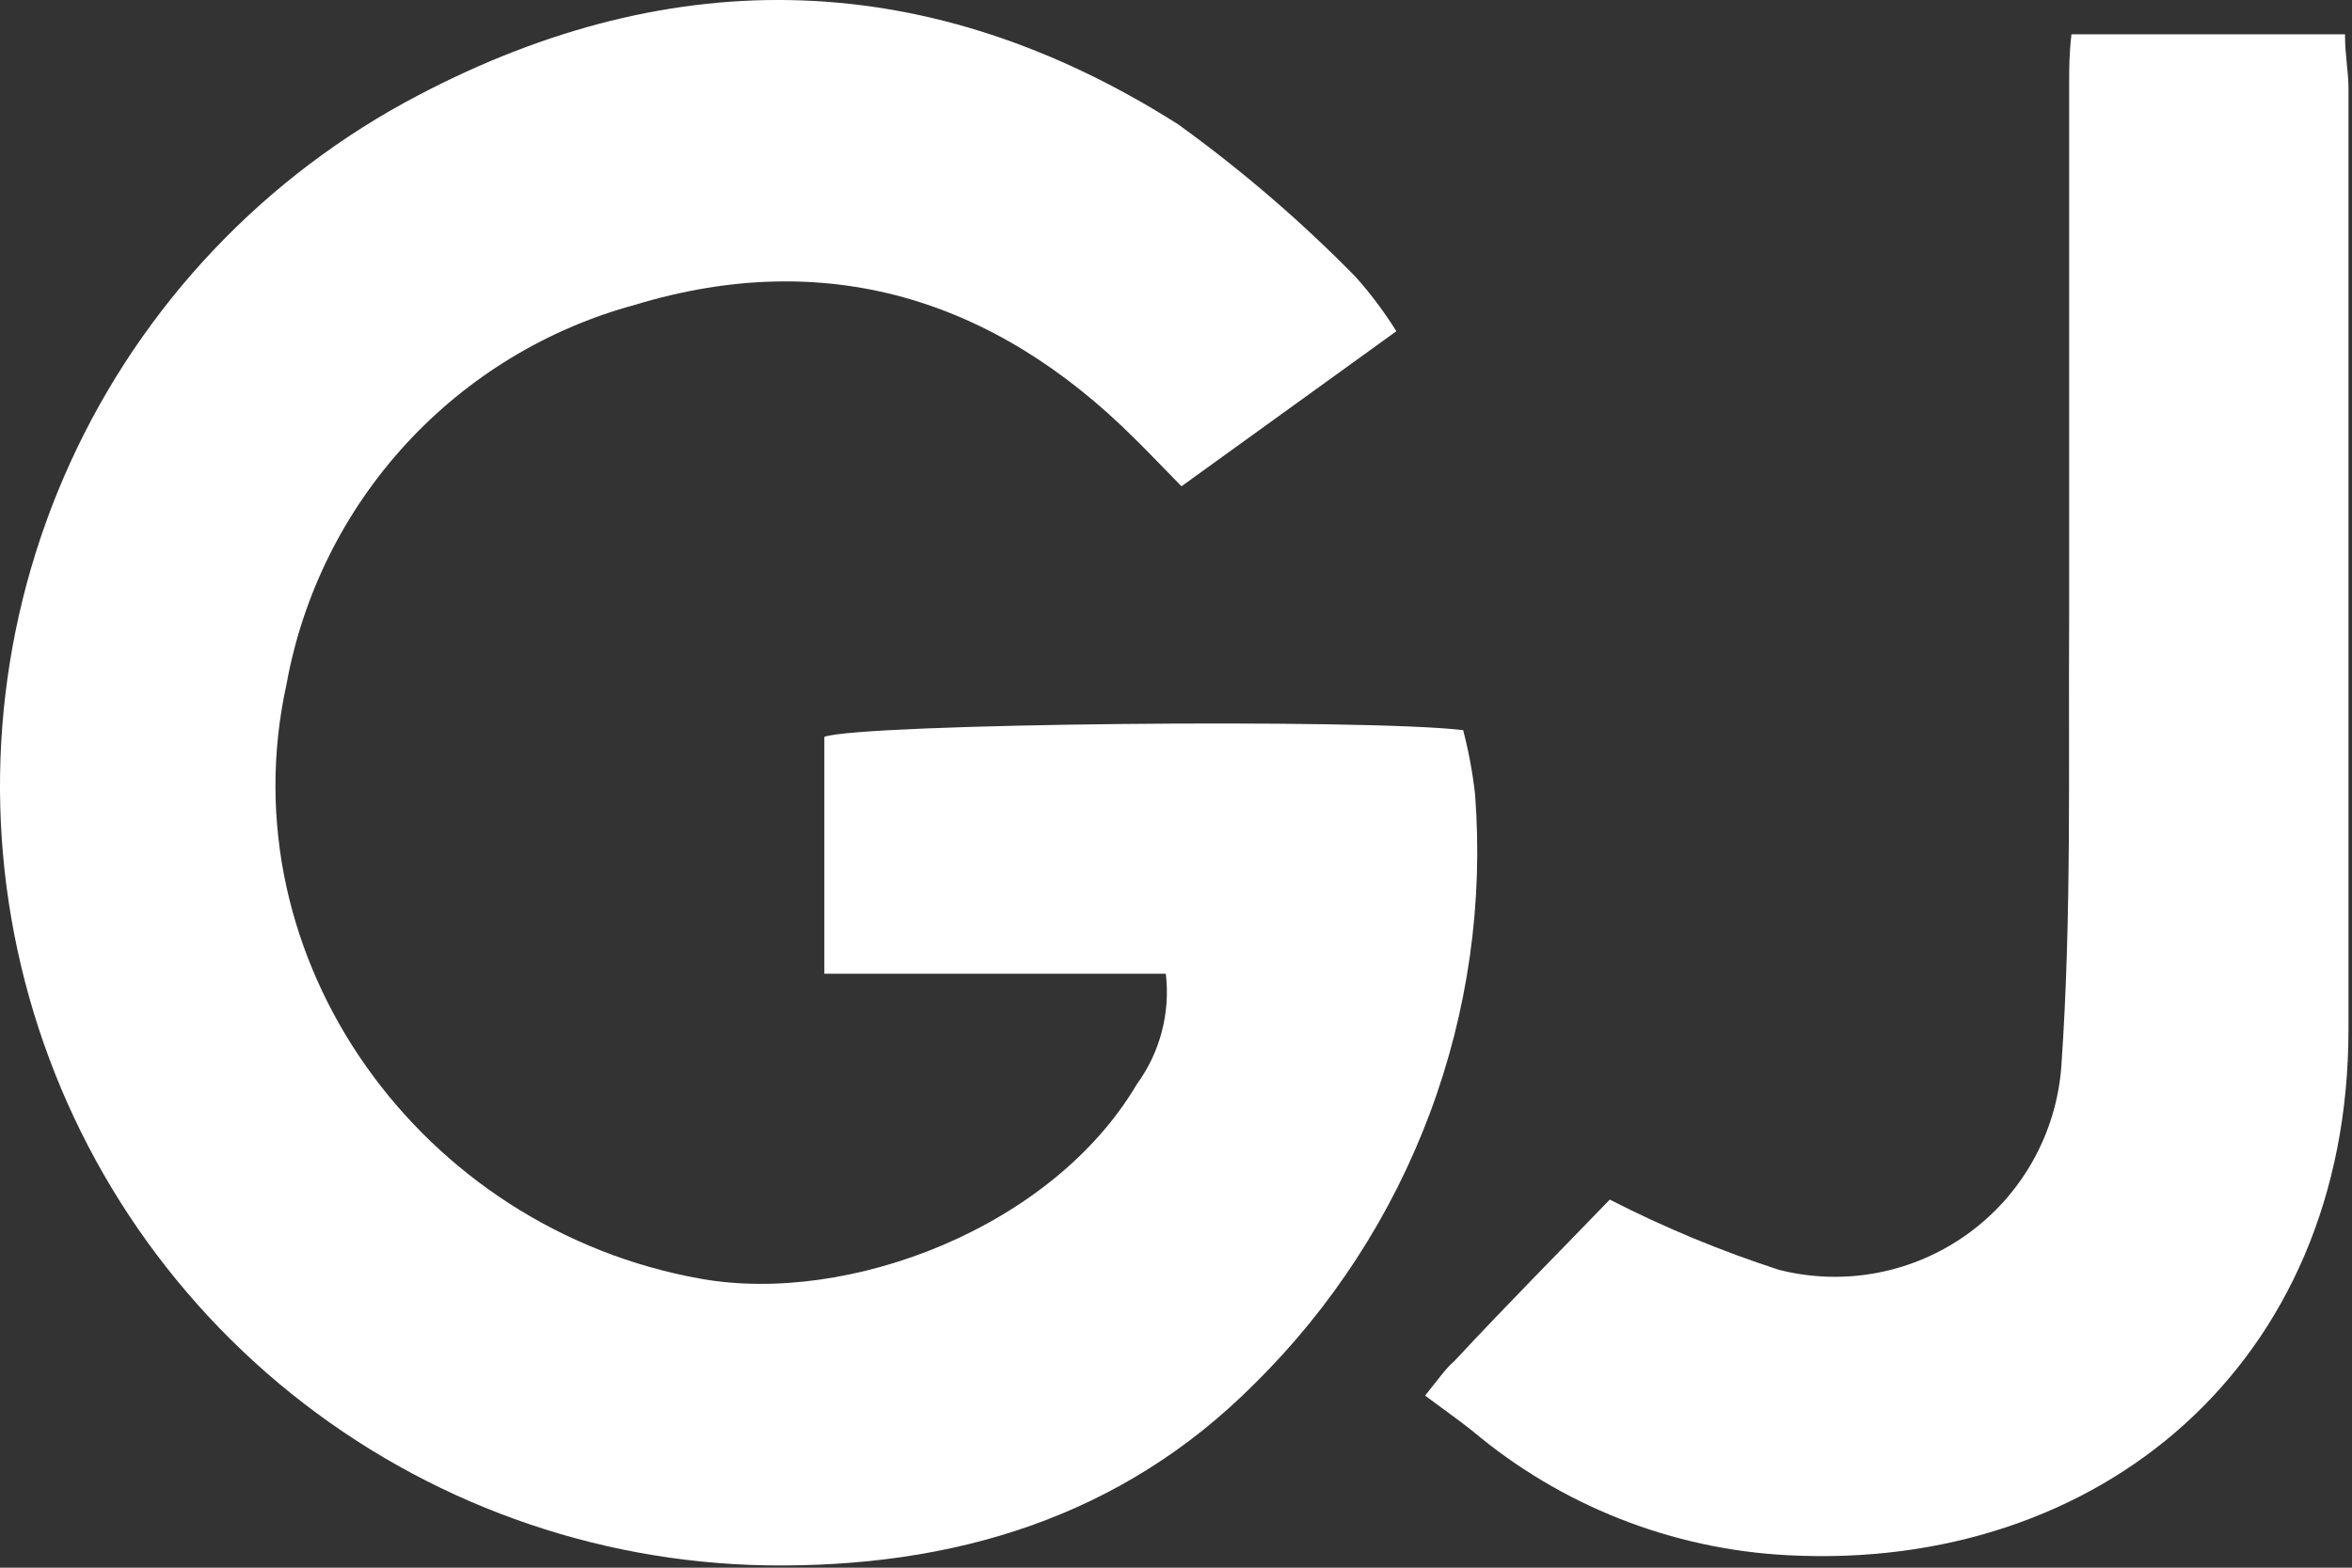 <?xml version="1.0" encoding="UTF-8"?> <svg xmlns="http://www.w3.org/2000/svg" width="81" height="54" viewBox="0 0 81 54" fill="none"><rect x="0" y="0" width="81" height="54" fill="#333333" stroke="none"/> <path d="M48.089 11.41L40.689 16.75C40.079 16.13 39.579 15.6 39.059 15.09C34.209 10.26 28.419 8.51 21.869 10.5C18.839 11.321 16.104 12.983 13.98 15.295C11.856 17.606 10.43 20.472 9.869 23.56C7.779 33.05 14.489 42.34 24.149 44.05C29.219 44.95 36.229 42.3 39.149 37.35C39.952 36.252 40.309 34.891 40.149 33.54H28.389V25.38C29.669 24.92 46.949 24.74 50.389 25.15C50.577 25.873 50.714 26.608 50.799 27.35C51.086 31.086 50.555 34.84 49.242 38.349C47.929 41.859 45.867 45.04 43.199 47.67C38.619 52.27 32.829 54.01 26.409 53.92C20.441 53.822 14.675 51.738 10.024 47.998C5.372 44.257 2.1 39.073 0.724 33.265C-0.653 27.457 -0.055 21.356 2.424 15.926C4.902 10.496 9.119 6.046 14.409 3.28C23.279 -1.38 32.089 -1.1 40.569 4.28C42.751 5.853 44.795 7.61 46.679 9.53C47.202 10.115 47.674 10.744 48.089 11.41Z" fill="white"></path> <path d="M49.079 48.071C49.609 47.411 49.799 47.131 50.079 46.891C51.939 44.891 53.809 43.011 55.439 41.321C57.314 42.282 59.264 43.091 61.269 43.741C62.375 44.021 63.53 44.056 64.651 43.843C65.773 43.63 66.834 43.173 67.76 42.506C68.686 41.839 69.456 40.977 70.013 39.981C70.571 38.985 70.904 37.879 70.989 36.741C71.349 31.591 71.229 26.401 71.259 21.241C71.259 15.141 71.259 9.051 71.259 2.961C71.259 2.401 71.259 1.831 71.339 1.181H80.759C80.759 1.921 80.879 2.481 80.879 3.031C80.879 13.844 80.879 24.651 80.879 35.451C80.879 46.981 72.299 54.131 61.579 53.571C57.581 53.368 53.759 51.861 50.699 49.281C50.209 48.891 49.689 48.531 49.079 48.071Z" fill="white"></path> </svg> 